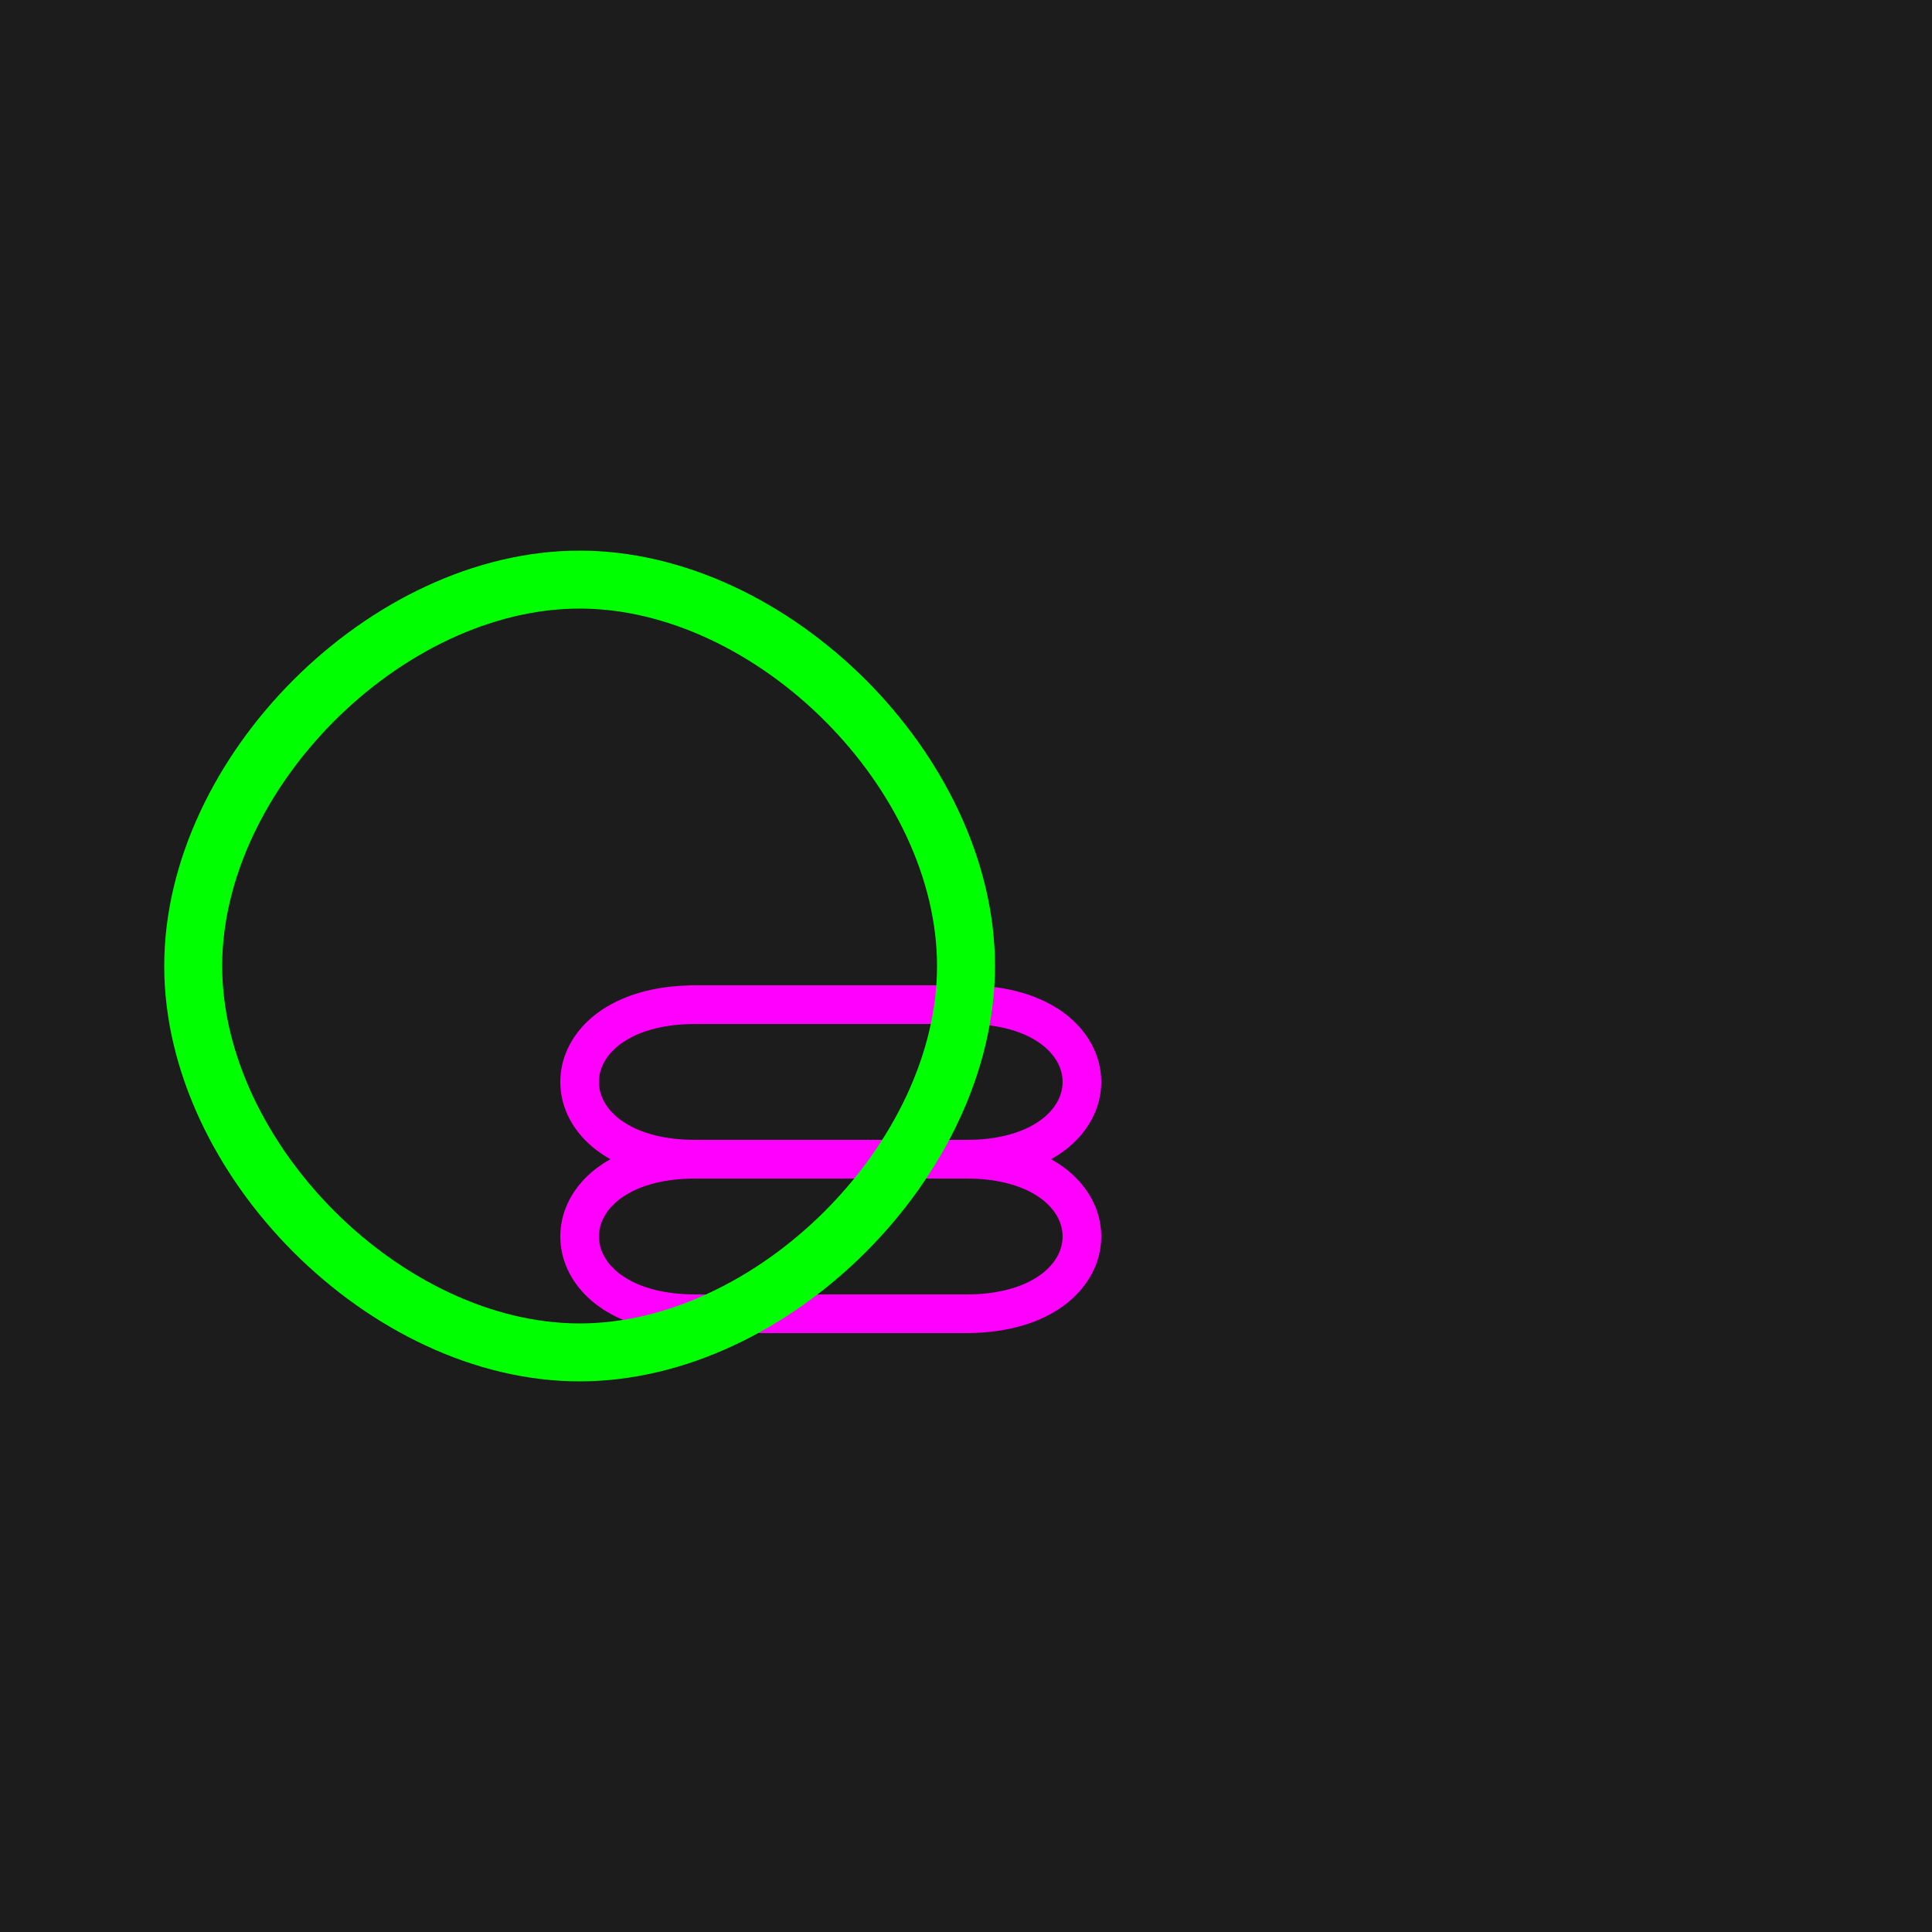 <!--

Generated by DrawGPT.
Free, open source, AI generated images in SVG, PNG, and HTML Canvas format.
https://drawgpt.ai

Created: 2023-09-26T10:01:22.314Z
Link: https://drawgpt.ai/prompt/46032/

-->
<svg xmlns="http://www.w3.org/2000/svg" xmlns:xlink="http://www.w3.org/1999/xlink" width="500" height="500"><defs/><g><rect fill="#1c1c1c" stroke="none" x="0" y="0" width="512" height="512"/><path fill="none" stroke="#ff00ff" paint-order="fill stroke markers" d=" M 180 300 L 250 300" stroke-linecap="round" stroke-miterlimit="10" stroke-width="10" stroke-dasharray=""/><path fill="none" stroke="#ff00ff" paint-order="fill stroke markers" d=" M 250 300 C 290 300 290 340 250 340" stroke-linecap="round" stroke-miterlimit="10" stroke-width="10" stroke-dasharray=""/><path fill="none" stroke="#ff00ff" paint-order="fill stroke markers" d=" M 250 340 L 180 340" stroke-linecap="round" stroke-miterlimit="10" stroke-width="10" stroke-dasharray=""/><path fill="none" stroke="#ff00ff" paint-order="fill stroke markers" d=" M 180 340 C 140 340 140 300 180 300" stroke-linecap="round" stroke-miterlimit="10" stroke-width="10" stroke-dasharray=""/><path fill="none" stroke="#ff00ff" paint-order="fill stroke markers" d=" M 250 300 C 290 300 290 260 250 260" stroke-linecap="round" stroke-miterlimit="10" stroke-width="10" stroke-dasharray=""/><path fill="none" stroke="#ff00ff" paint-order="fill stroke markers" d=" M 250 260 L 180 260" stroke-linecap="round" stroke-miterlimit="10" stroke-width="10" stroke-dasharray=""/><path fill="none" stroke="#ff00ff" paint-order="fill stroke markers" d=" M 180 260 C 140 260 140 300 180 300" stroke-linecap="round" stroke-miterlimit="10" stroke-width="10" stroke-dasharray=""/><path fill="none" stroke="#00ff00" paint-order="fill stroke markers" d=" M 250 250 C 250 200 200 150 150 150 C 100 150 50 200 50 250 C 50 300 100 350 150 350 C 200 350 250 300 250 250" stroke-linecap="round" stroke-miterlimit="10" stroke-width="15" stroke-dasharray=""/></g></svg>